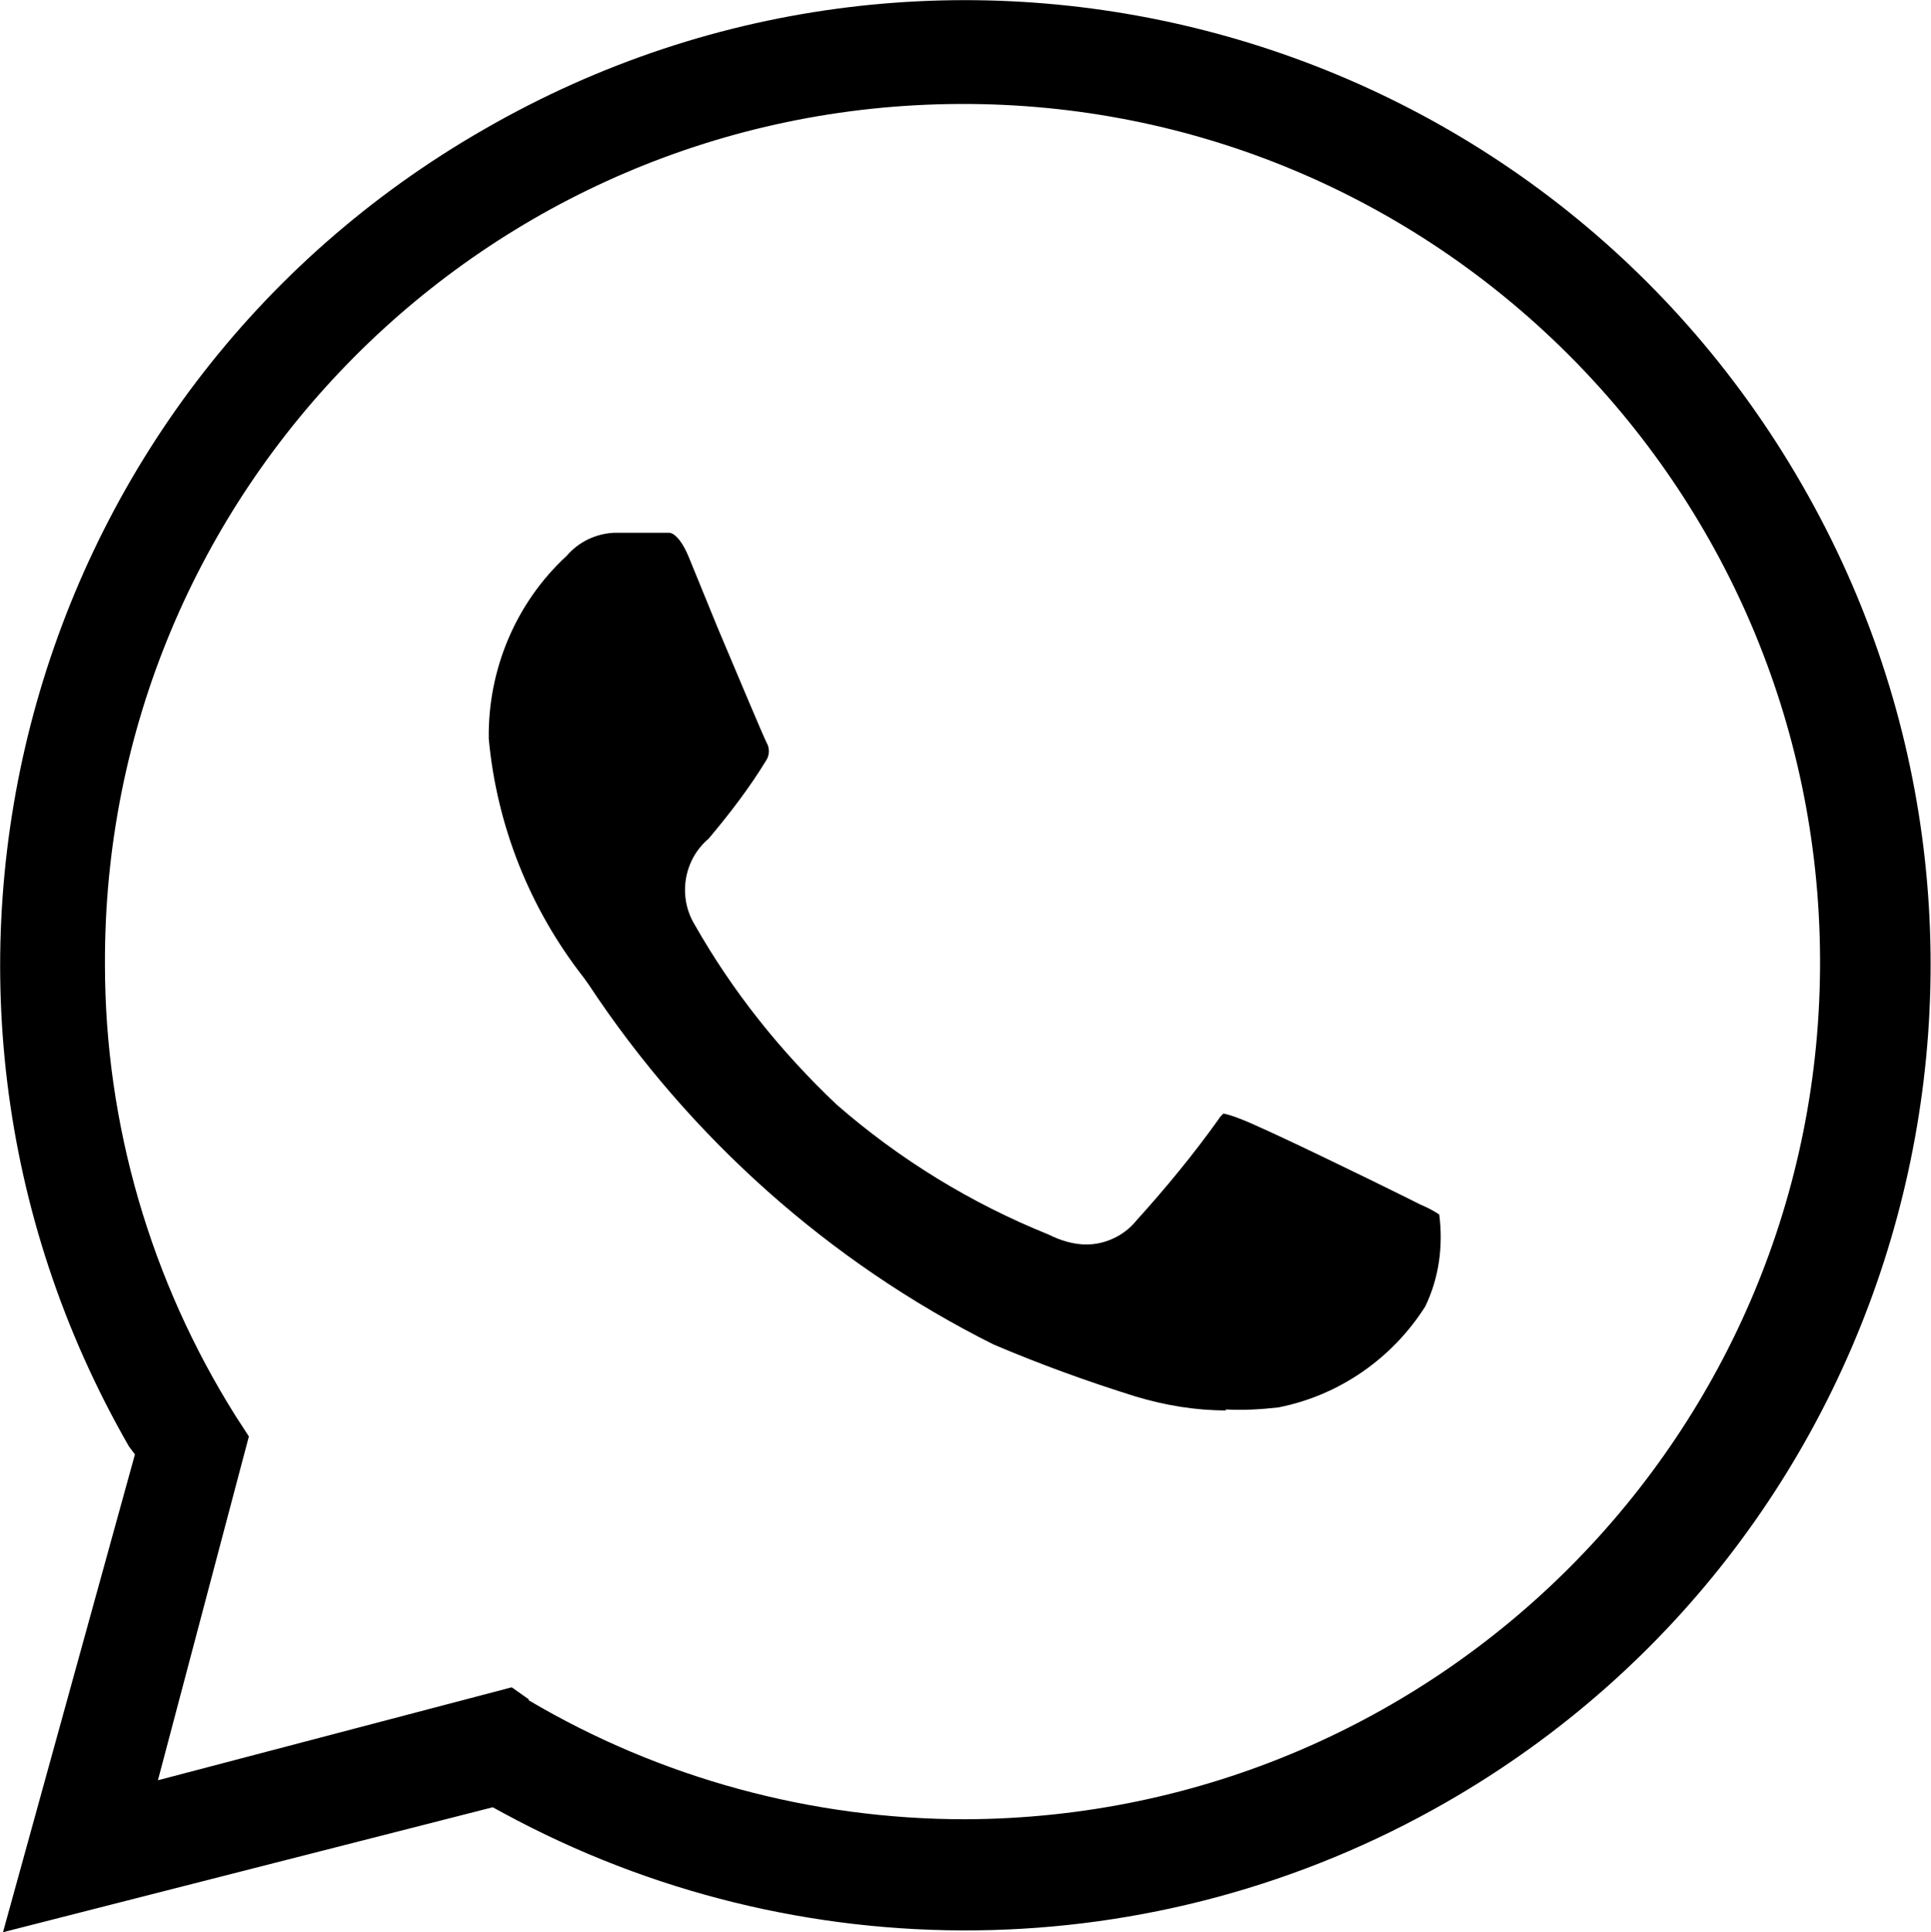 <?xml version="1.0" encoding="UTF-8"?><svg id="Ebene_1" xmlns="http://www.w3.org/2000/svg" viewBox="0 0 19.32 19.33"><path id="whatsapp" d="M1.35,14.55l-.06-.08C-1.37,9.84,.22,3.94,4.85,1.29,9.47-1.37,15.37,.22,18.03,4.85c2.66,4.62,1.06,10.53-3.56,13.18-2.91,1.67-6.48,1.71-9.43,.11l-.11-.06L.03,19.33l1.32-4.78Zm3.94,2.46c1.32,.78,2.83,1.19,4.37,1.19h0c4.74-.02,8.57-3.87,8.55-8.61-.02-4.74-3.87-8.57-8.61-8.55-4.74,.02-8.57,3.87-8.55,8.61,0,1.6,.46,3.17,1.31,4.52l.13,.2-.91,3.44,3.54-.93,.17,.12Zm6.98-2.9c-.31,0-.61-.05-.91-.14-.48-.15-.95-.32-1.42-.52-1.64-.82-3.04-2.07-4.05-3.6l-.05-.07c-.54-.69-.87-1.52-.95-2.39-.01-.69,.27-1.36,.78-1.83,.12-.14,.29-.22,.47-.23h.56s.09,0,.19,.24l.29,.71c.22,.52,.45,1.07,.49,1.15,.03,.05,.03,.12,0,.17-.17,.28-.37,.54-.58,.79-.25,.21-.31,.58-.14,.86,.38,.67,.86,1.27,1.42,1.8,.63,.55,1.35,.99,2.12,1.3,.12,.06,.25,.1,.38,.1,.19,0,.38-.09,.5-.24,.29-.32,.57-.66,.82-1.01,.01-.02,.03-.04,.05-.06,.05,.01,.11,.03,.16,.05,.2,.07,1.35,.63,1.67,.79l.14,.07c.07,.03,.13,.06,.19,.1,.04,.31,0,.63-.14,.92-.33,.52-.86,.89-1.47,1.01-.18,.02-.35,.03-.53,.02h0Z" fill-rule="evenodd"/></svg>